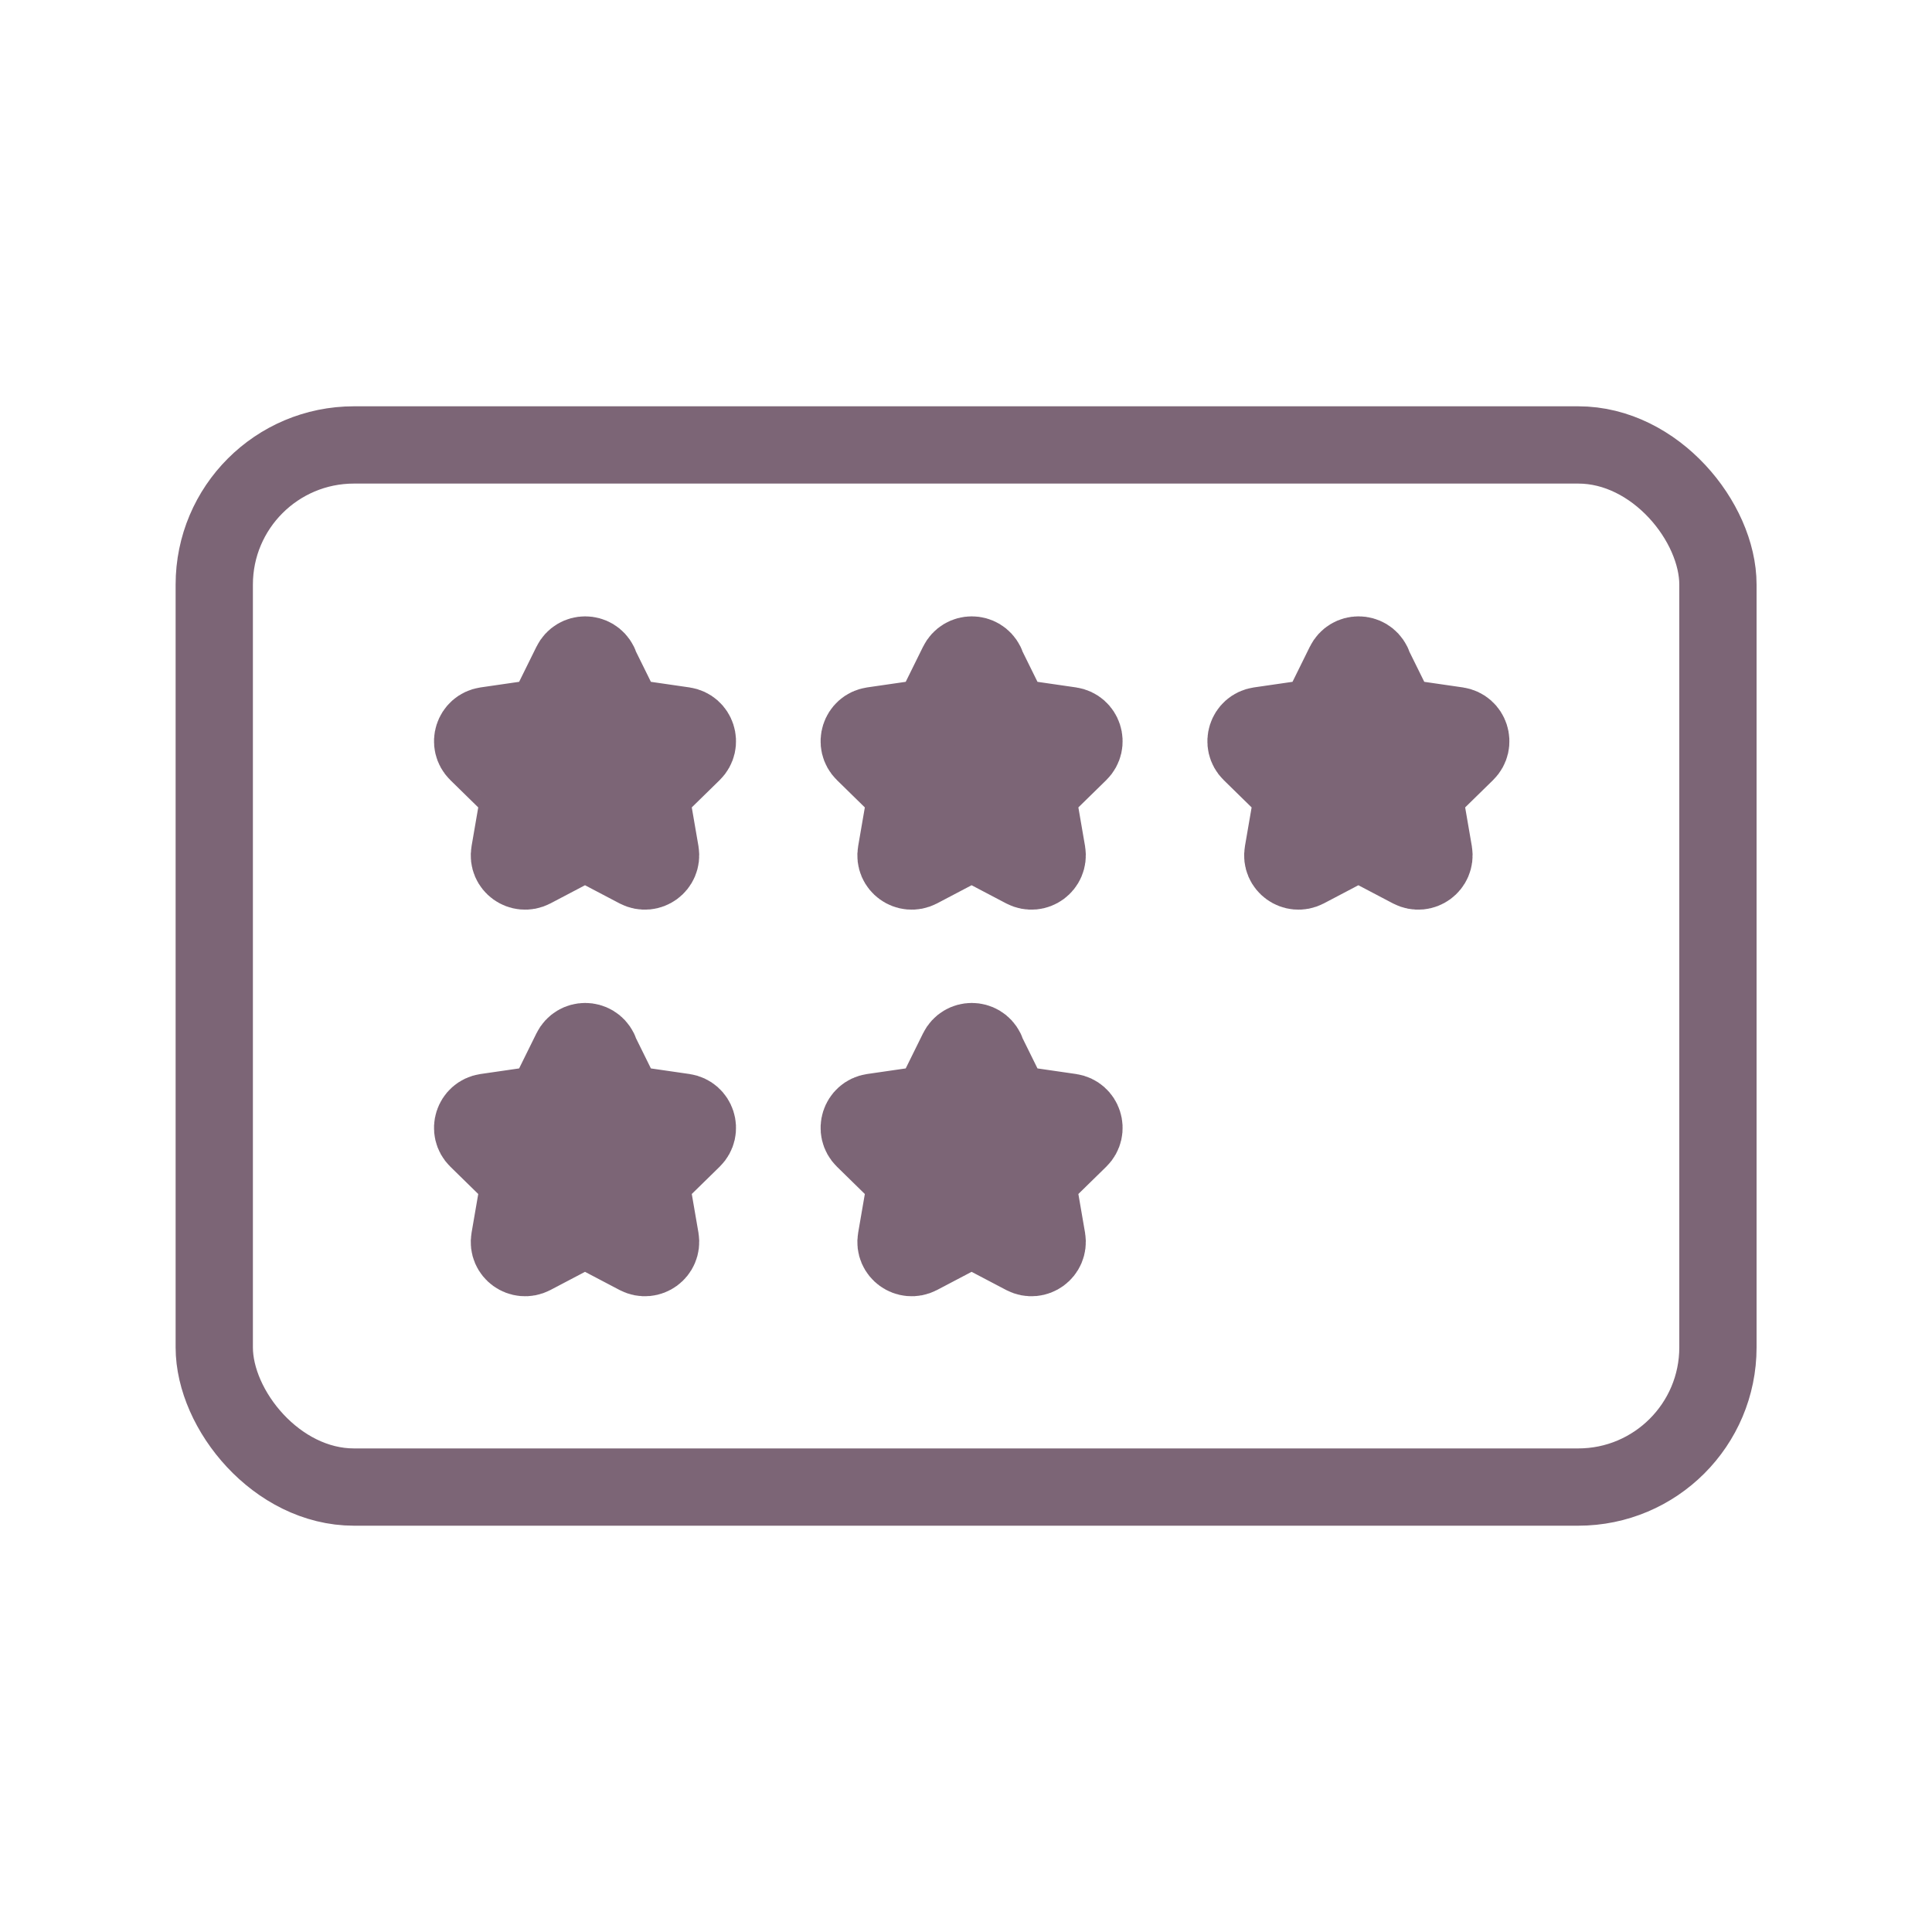 <?xml version="1.0" encoding="UTF-8"?><svg xmlns="http://www.w3.org/2000/svg" viewBox="0 0 100 100"><g id="a"/><g id="b"/><g id="c"/><g id="d"><g><rect x="11.09" y="23.03" width="77.83" height="53.94" rx="7.23" ry="7.23" style="fill:none; stroke:#7c6576; stroke-linecap:round; stroke-linejoin:round; stroke-width:4px;"/><g><path d="M31,34.36l1.17,2.37c.12,.24,.35,.41,.61,.45l2.62,.38c.67,.1,.93,.92,.45,1.39l-1.89,1.85c-.19,.19-.28,.46-.23,.72l.45,2.61c.11,.67-.58,1.17-1.18,.86l-2.34-1.23c-.24-.12-.52-.12-.76,0l-2.34,1.23c-.6,.31-1.3-.19-1.18-.86l.45-2.61c.05-.26-.04-.53-.23-.72l-1.89-1.85c-.48-.47-.22-1.29,.45-1.39l2.62-.38c.27-.04,.49-.21,.61-.45l1.17-2.37c.3-.61,1.16-.61,1.46,0Z" style="fill:#7c6576; stroke:#7c6576; stroke-linecap:round; stroke-linejoin:round; stroke-width:4px;"/><path d="M51.01,34.36l1.17,2.37c.12,.24,.35,.41,.61,.45l2.62,.38c.67,.1,.93,.92,.45,1.39l-1.89,1.85c-.19,.19-.28,.46-.23,.72l.45,2.61c.11,.67-.58,1.17-1.18,.86l-2.34-1.23c-.24-.12-.52-.12-.76,0l-2.34,1.23c-.6,.31-1.3-.19-1.18-.86l.45-2.61c.05-.26-.04-.53-.23-.72l-1.89-1.85c-.48-.47-.22-1.29,.45-1.39l2.62-.38c.27-.04,.49-.21,.61-.45l1.17-2.37c.3-.61,1.16-.61,1.46,0Z" style="fill:#7c6576; stroke:#7c6576; stroke-linecap:round; stroke-linejoin:round; stroke-width:4px;"/><path d="M31,54.37l1.17,2.37c.12,.24,.35,.41,.61,.45l2.62,.38c.67,.1,.93,.92,.45,1.39l-1.89,1.85c-.19,.19-.28,.46-.23,.72l.45,2.61c.11,.67-.58,1.17-1.18,.86l-2.34-1.23c-.24-.12-.52-.12-.76,0l-2.34,1.23c-.6,.31-1.3-.19-1.18-.86l.45-2.61c.05-.26-.04-.53-.23-.72l-1.89-1.85c-.48-.47-.22-1.29,.45-1.39l2.62-.38c.27-.04,.49-.21,.61-.45l1.17-2.37c.3-.61,1.16-.61,1.46,0Z" style="fill:#7c6576; stroke:#7c6576; stroke-linecap:round; stroke-linejoin:round; stroke-width:4px;"/><path d="M51.01,54.37l1.17,2.37c.12,.24,.35,.41,.61,.45l2.62,.38c.67,.1,.93,.92,.45,1.39l-1.89,1.85c-.19,.19-.28,.46-.23,.72l.45,2.61c.11,.67-.58,1.17-1.18,.86l-2.34-1.23c-.24-.12-.52-.12-.76,0l-2.34,1.23c-.6,.31-1.3-.19-1.18-.86l.45-2.61c.05-.26-.04-.53-.23-.72l-1.89-1.85c-.48-.47-.22-1.29,.45-1.39l2.62-.38c.27-.04,.49-.21,.61-.45l1.17-2.37c.3-.61,1.16-.61,1.46,0Z" style="fill:#7c6576; stroke:#7c6576; stroke-linecap:round; stroke-linejoin:round; stroke-width:4px;"/><path d="M71.03,34.36l1.17,2.37c.12,.24,.35,.41,.61,.45l2.62,.38c.67,.1,.93,.92,.45,1.39l-1.89,1.85c-.19,.19-.28,.46-.23,.72l.45,2.61c.11,.67-.58,1.17-1.18,.86l-2.34-1.23c-.24-.12-.52-.12-.76,0l-2.34,1.23c-.6,.31-1.3-.19-1.18-.86l.45-2.61c.05-.26-.04-.53-.23-.72l-1.89-1.85c-.48-.47-.22-1.29,.45-1.39l2.62-.38c.27-.04,.49-.21,.61-.45l1.17-2.37c.3-.61,1.16-.61,1.46,0Z" style="fill:#7c6576; stroke:#7c6576; stroke-linecap:round; stroke-linejoin:round; stroke-width:4px;"/></g></g></g><g id="e"/><g id="f"/><g id="g"/><g id="h"/></svg>